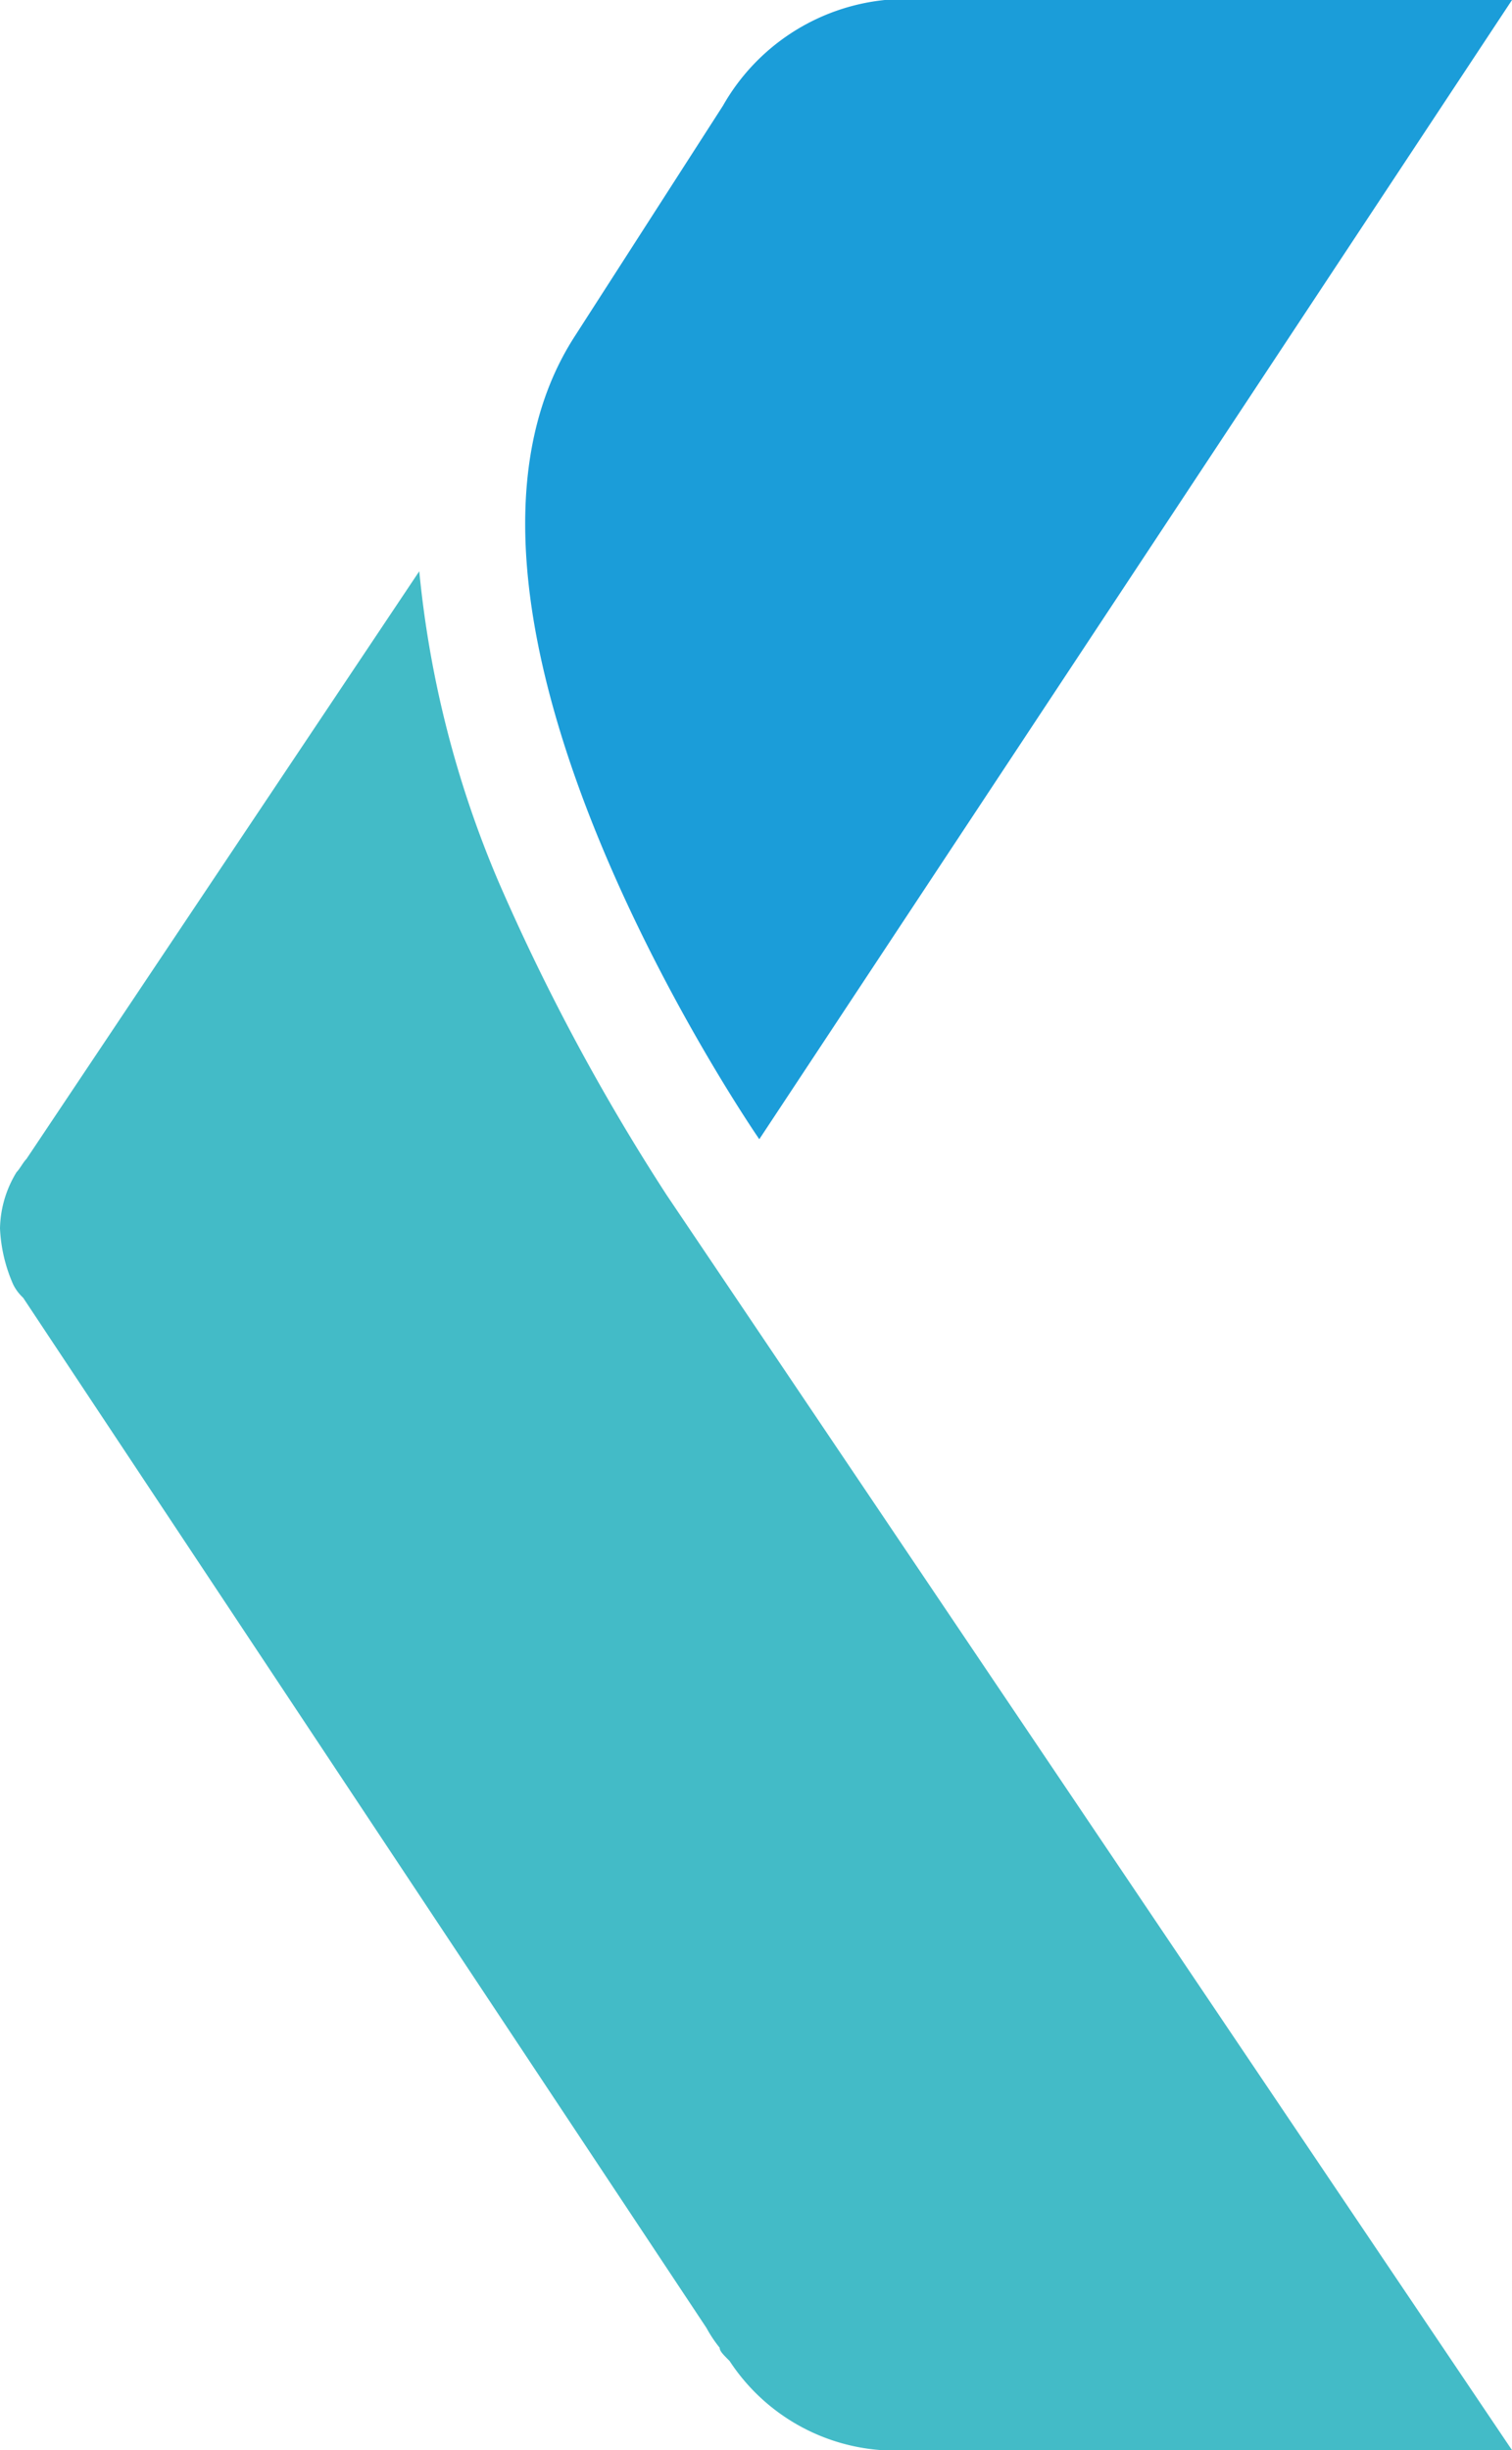 <svg xmlns="http://www.w3.org/2000/svg" width="27.48" height="44.52" viewBox="0 0 27.48 44.52">
    <path d="M4.255 20.7s-6.6-9.54-3.36-14.58l2.7-4.2A3.83 3.83 0 0 1 6.535 0h11.4z" transform="translate(9.545)" style="fill:#1b9dd9"/>
    <path data-name="Path" d="M12.12 11.34a38.88 38.88 0 0 1-3.06-5.7A19.028 19.028 0 0 1 7.62 0L.48 10.68c-.06.06-.12.18-.18.24a2.023 2.023 0 0 0-.3 1.02 2.827 2.827 0 0 0 .24 1.02.828.828 0 0 0 .18.24l12.42 18.72a2.38 2.38 0 0 0 .24.36c0 .06.06.12.18.24a3.6 3.6 0 0 0 2.76 1.62h11.46z" transform="translate(0 10.38)" style="fill:#43bbc7"/>
</svg>
